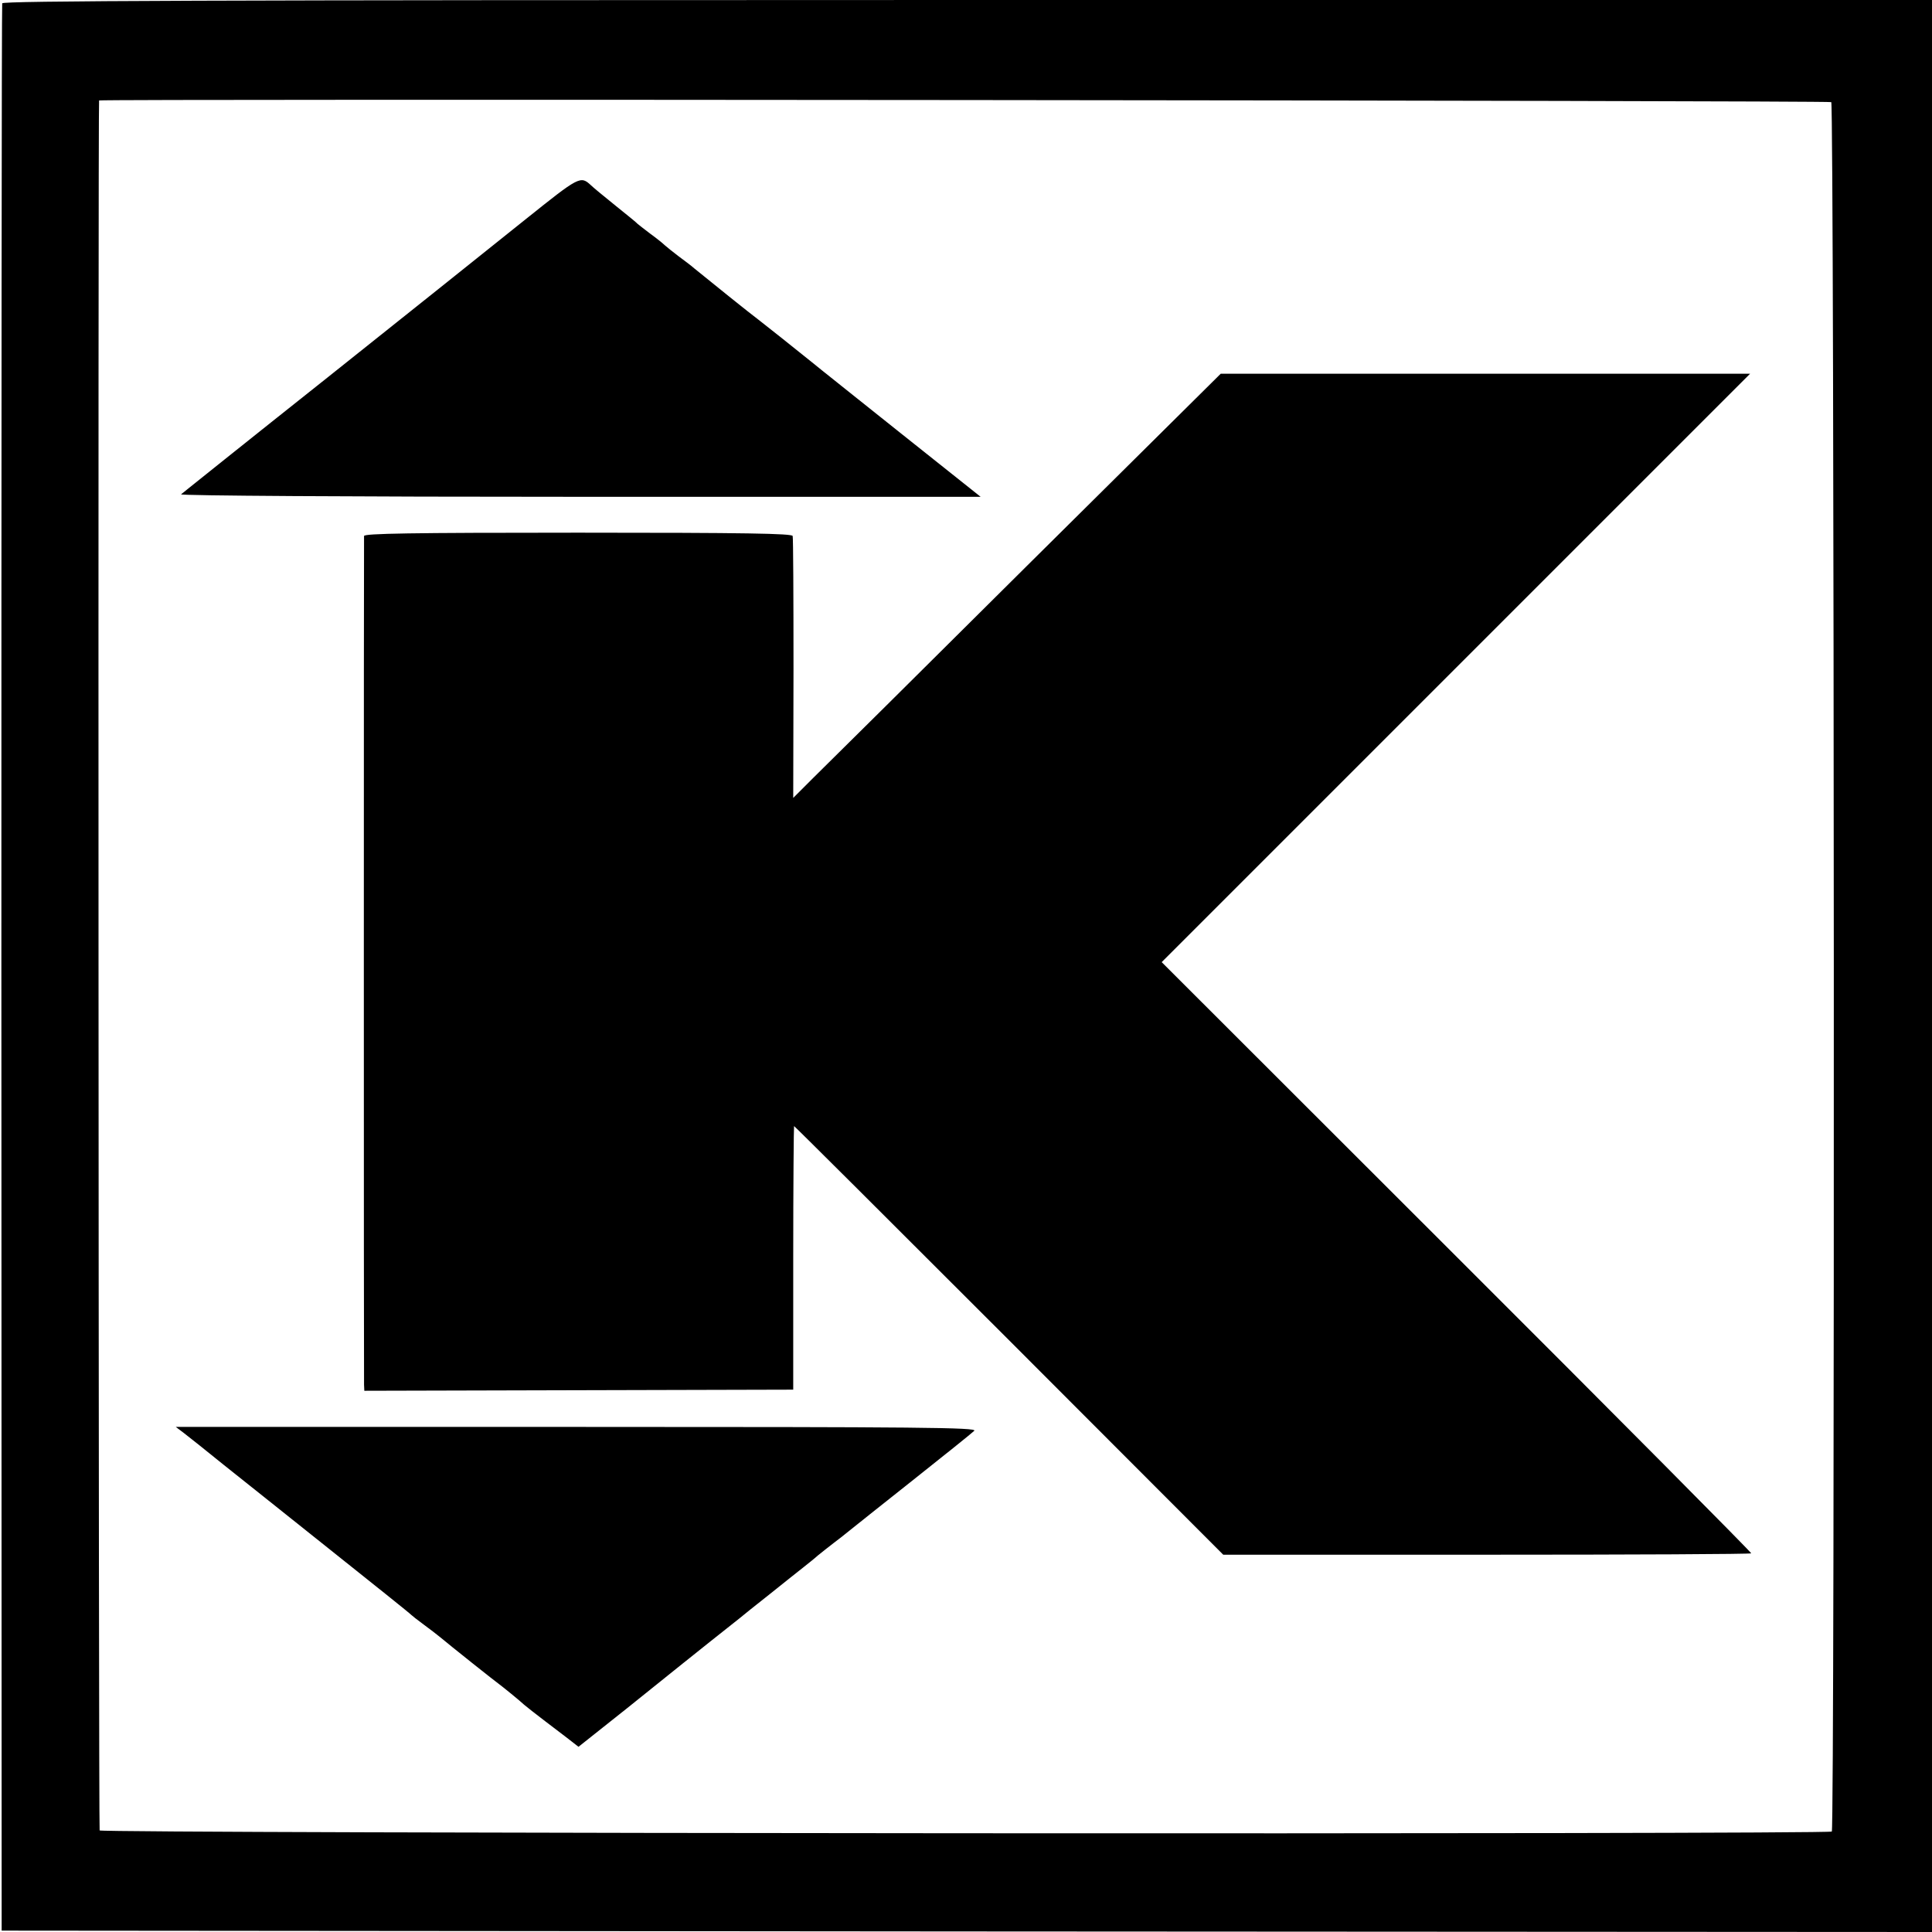 <?xml version="1.0" standalone="no"?>
<!DOCTYPE svg PUBLIC "-//W3C//DTD SVG 20010904//EN"
 "http://www.w3.org/TR/2001/REC-SVG-20010904/DTD/svg10.dtd">
<svg version="1.0" xmlns="http://www.w3.org/2000/svg"
 width="700pt" height="700pt" viewBox="0 0 700 700"
 preserveAspectRatio="xMidYMid meet">
<g transform="translate(0,700) scale(0.1,-0.1)"
fill="#000000" stroke="none">
<path d="M8 6988 c-2 -7 -3 -1581 -3 -3498 l1 -3485 3497 -3 3497 -2 0 3500 0
3500 -3494 0 c-2786 0 -3495 -3 -3498 -12z m6627 -358 c11 -9 13 -6255 2
-6266 -10 -11 -6269 -7 -6276 4 -4 8 -6 6262 -2 6268 4 6 6269 0 6276 -6z"/>
<path d="M1900 6202 c-108 -87 -429 -343 -715 -571 -286 -227 -524 -418 -529
-422 -6 -5 619 -9 1443 -9 l1454 0 -289 230 c-159 127 -305 243 -324 259 -61
49 -156 125 -186 148 -45 34 -175 139 -239 191 -11 10 -37 29 -57 44 -20 15
-42 33 -50 40 -7 7 -31 26 -53 42 -22 17 -42 32 -45 35 -3 4 -39 33 -80 66
-41 33 -81 66 -88 73 -39 36 -41 35 -242 -126z"/>
<path d="M3724 4953 c-384 -382 -733 -728 -775 -769 l-75 -75 1 468 c0 257 -1
474 -3 481 -3 9 -168 12 -778 12 -612 0 -774 -3 -775 -12 -1 -17 -1 -3046 0
-3075 l1 -22 777 2 777 2 0 478 c0 262 2 477 3 477 2 0 352 -349 779 -776
l776 -777 954 0 c525 0 957 2 959 5 2 2 -477 485 -1066 1073 l-1070 1069 1066
1066 1066 1066 -959 0 -959 0 -699 -693z"/>
<path d="M666 1808 c47 -37 55 -43 144 -115 47 -37 218 -174 380 -303 162
-129 297 -237 300 -241 3 -3 23 -19 45 -35 22 -16 49 -37 60 -46 37 -31 190
-153 225 -179 19 -15 46 -37 60 -49 23 -21 46 -39 171 -134 l45 -35 175 139
c143 115 261 210 409 327 8 7 58 47 110 88 52 42 108 86 123 98 15 12 38 30
50 41 12 10 38 30 57 45 19 14 44 34 55 43 11 9 115 92 230 183 116 92 217
173 225 181 12 12 -195 14 -1439 14 l-1454 0 29 -22z"/>
</g>
</svg>
